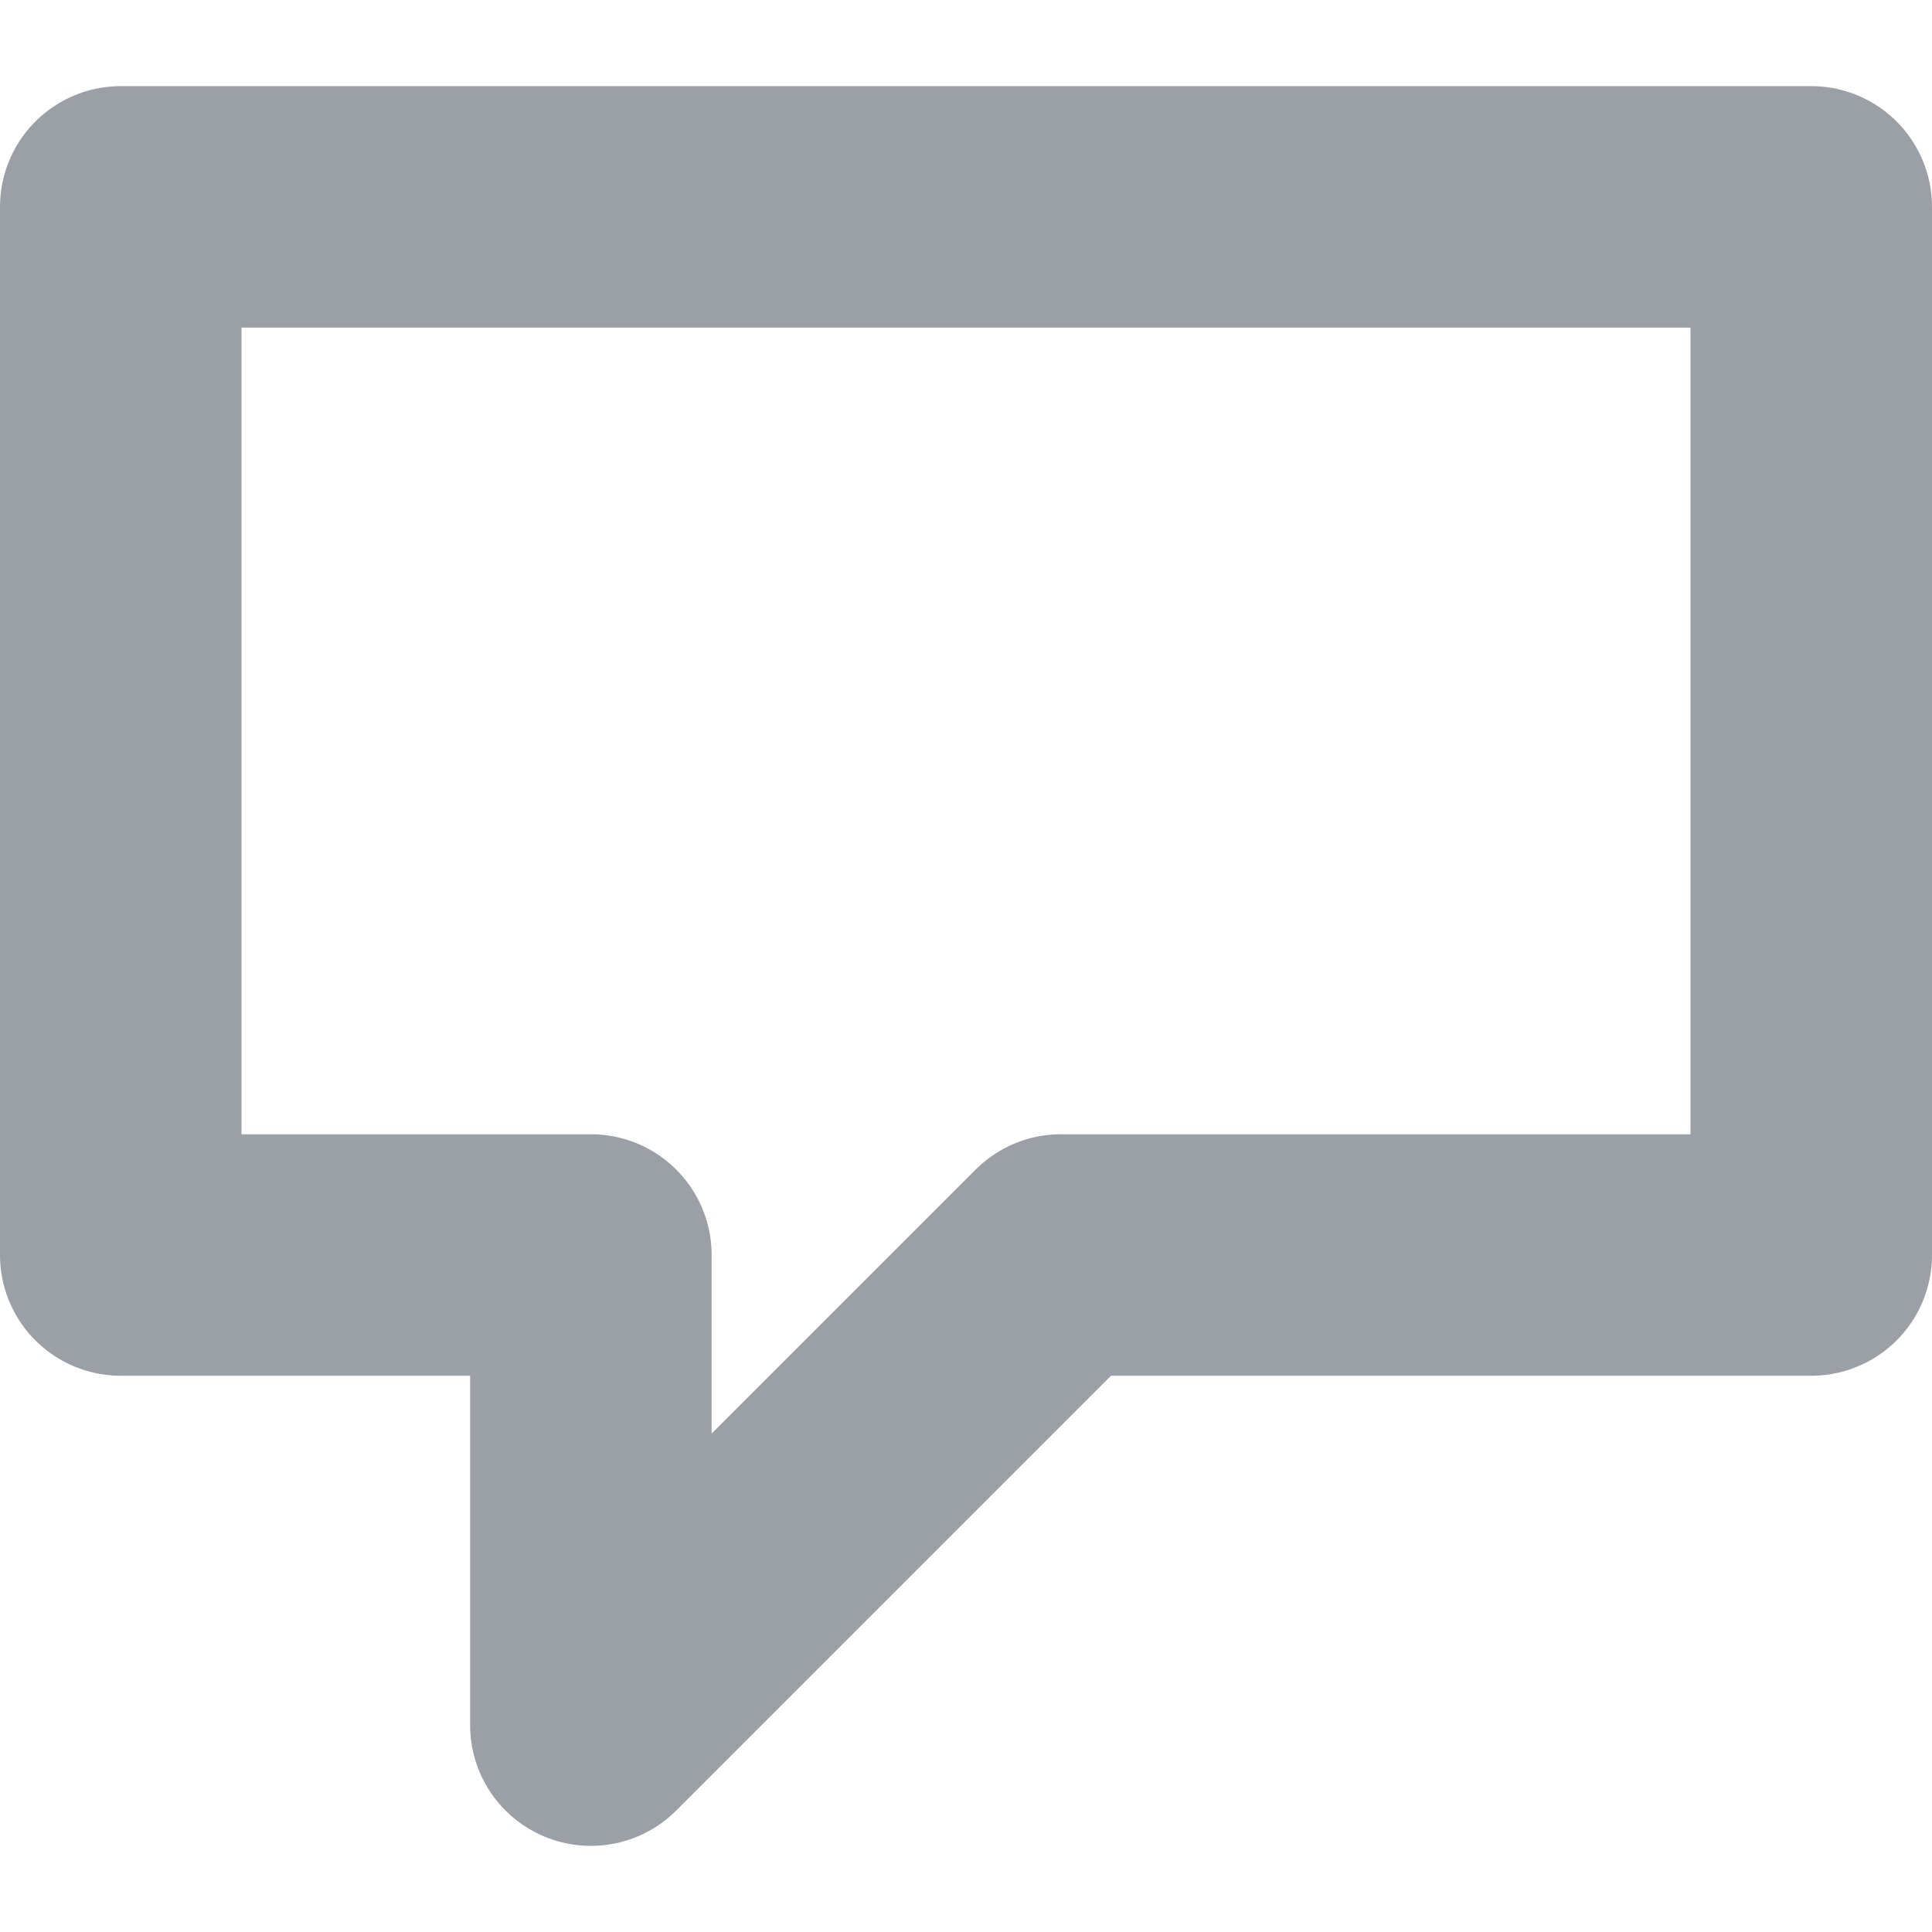 <svg xmlns="http://www.w3.org/2000/svg" viewBox="0 0 24 24"><g fill="none" data-name="Layer 2"><path stroke="#9aa0a6" stroke-linecap="round" stroke-linejoin="round" stroke-width="3" d="M13.18 15.59l-5.84 5.84v-5.84H1.5V2.57h21v13.02h-9.32z"/><path d="M0 0h24v24H0z"/></g></svg>